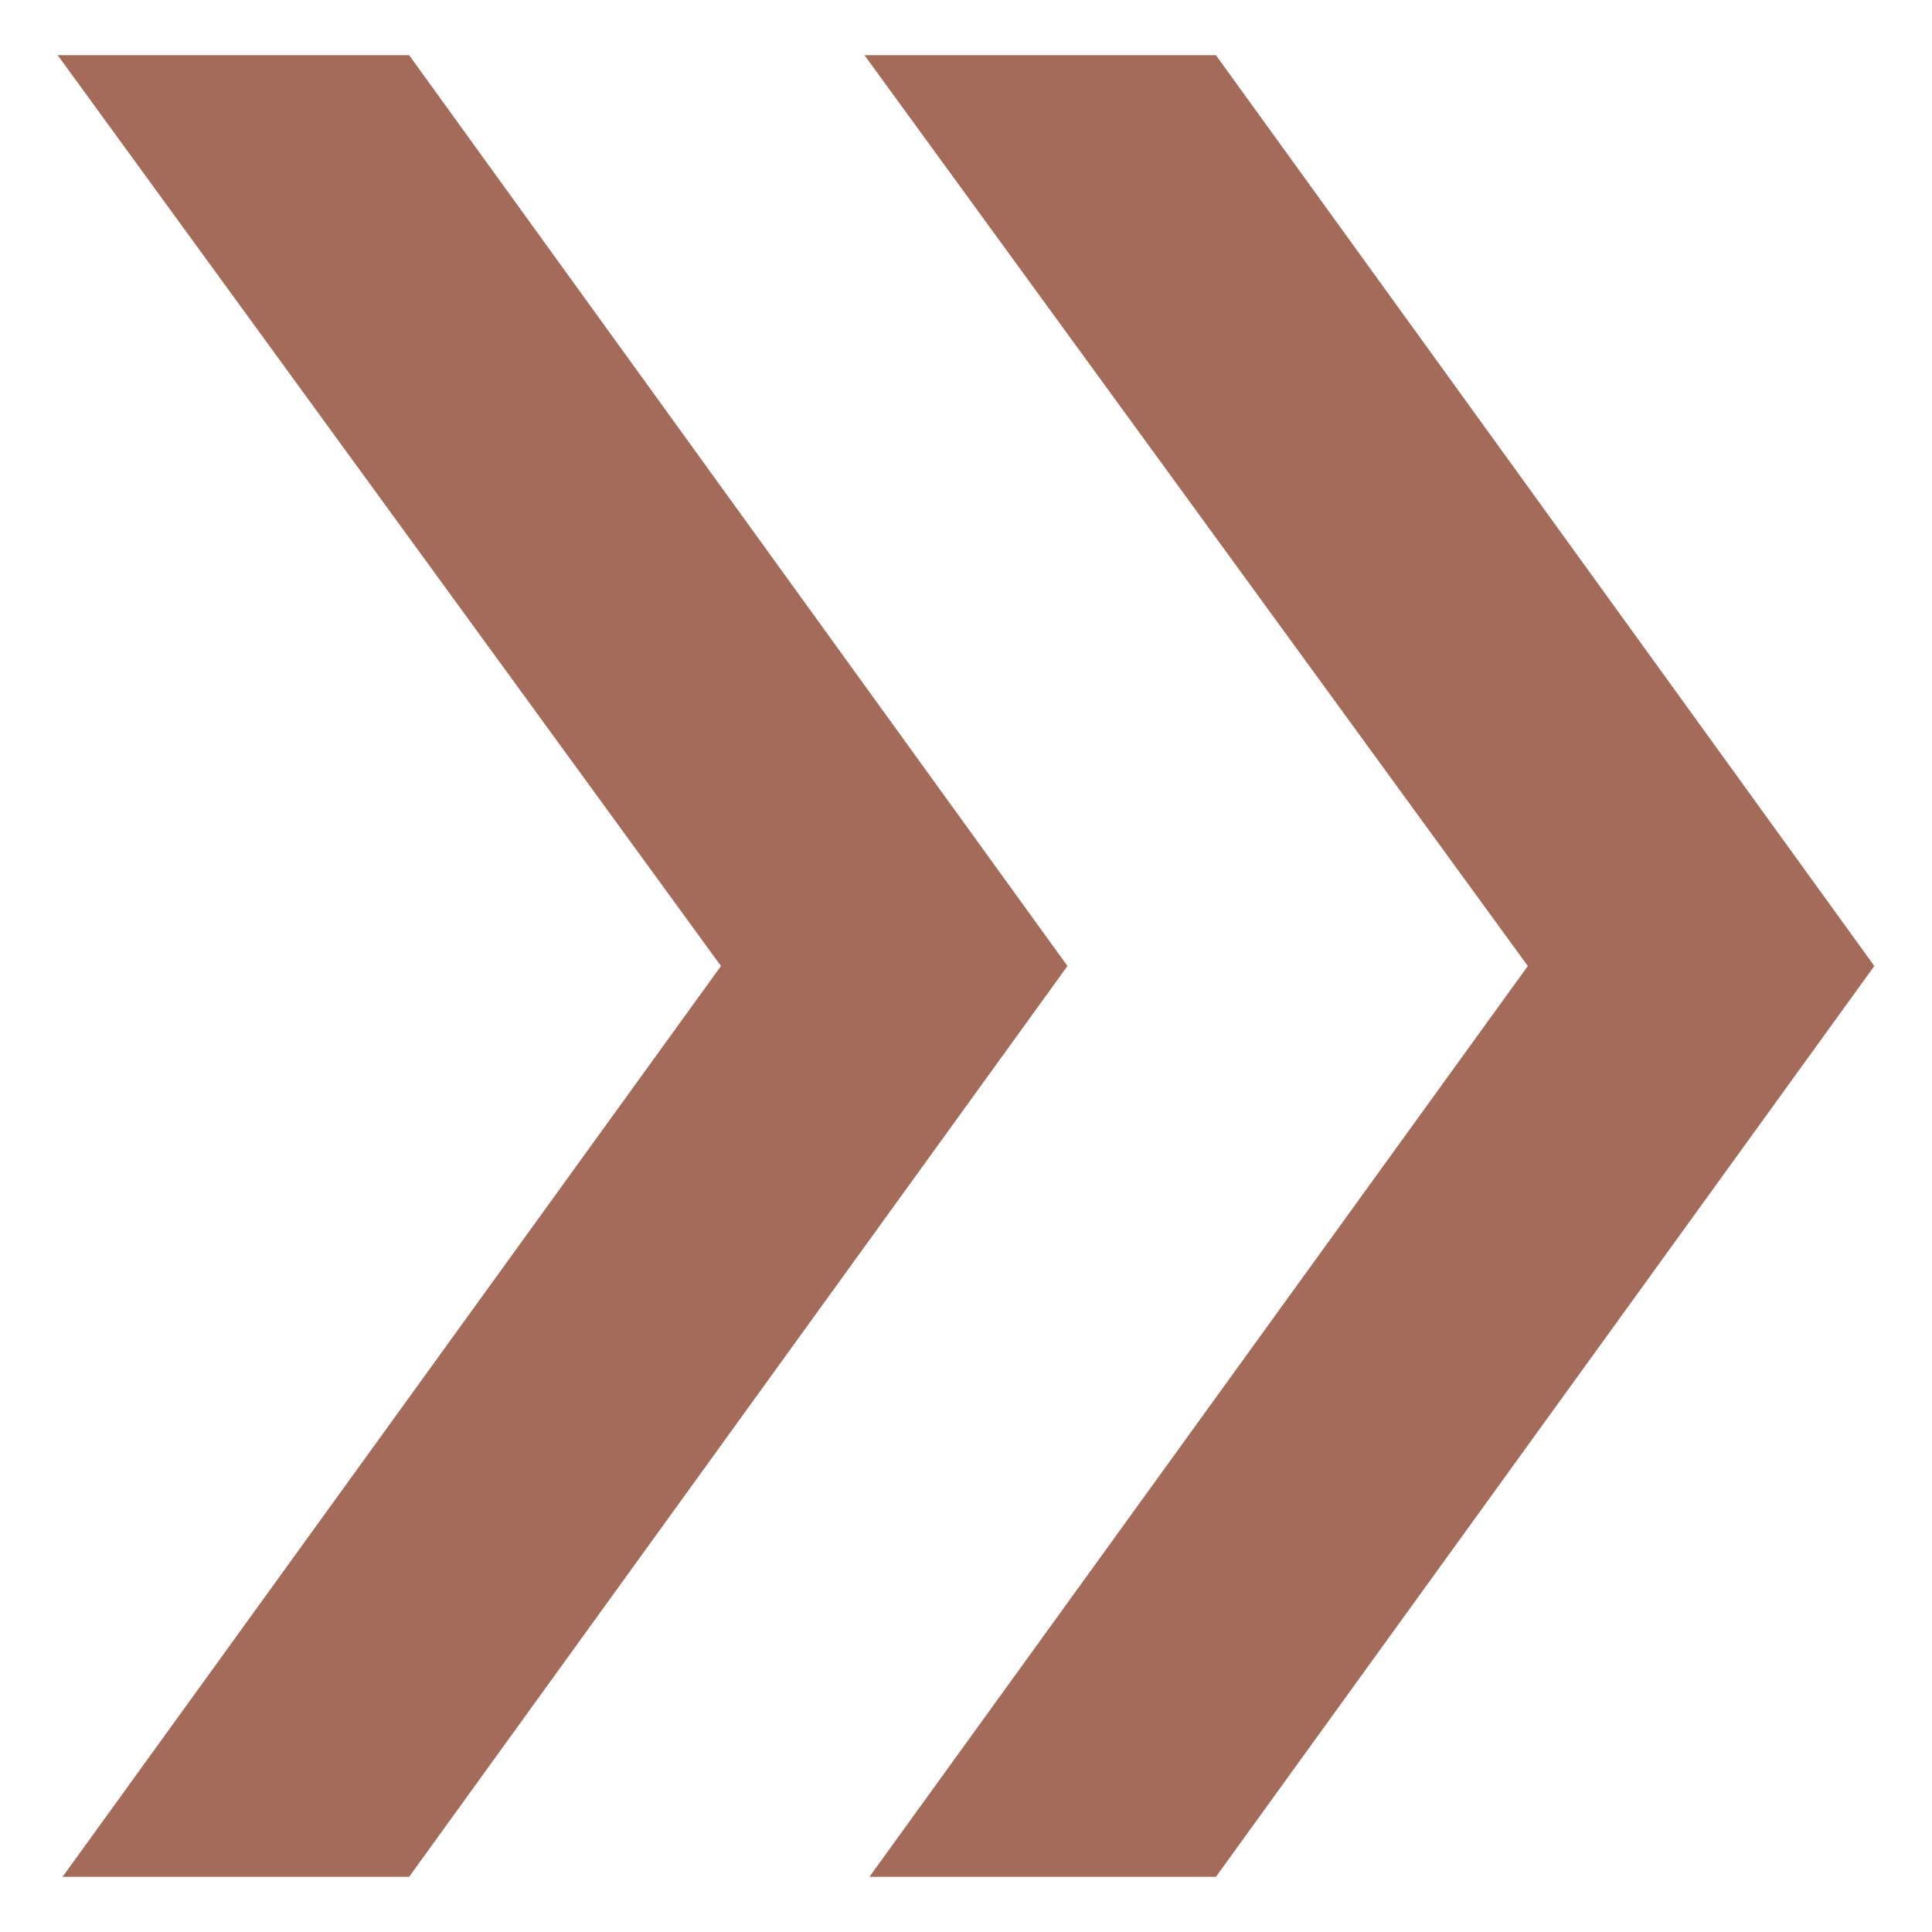 <?xml version="1.0" encoding="utf-8"?>
<!-- Generator: Adobe Illustrator 16.0.0, SVG Export Plug-In . SVG Version: 6.00 Build 0)  -->
<!DOCTYPE svg PUBLIC "-//W3C//DTD SVG 1.1//EN" "http://www.w3.org/Graphics/SVG/1.1/DTD/svg11.dtd">
<svg version="1.1" id="Calque_1" xmlns="http://www.w3.org/2000/svg" xmlns:xlink="http://www.w3.org/1999/xlink" x="0px" y="0px"
	 width="35px" height="35px" viewBox="0 0 35 35" enable-background="new 0 0 35 35" xml:space="preserve">
<g>
	<path fill="#A46B5A" d="M1.045,1h6.367l11.926,16.5L7.412,34H1.134l11.927-16.5L1.045,1z M15.661,1h6.367l11.927,16.5L22.028,34
		h-6.277l11.927-16.5L15.661,1z"/>
</g>
</svg>
